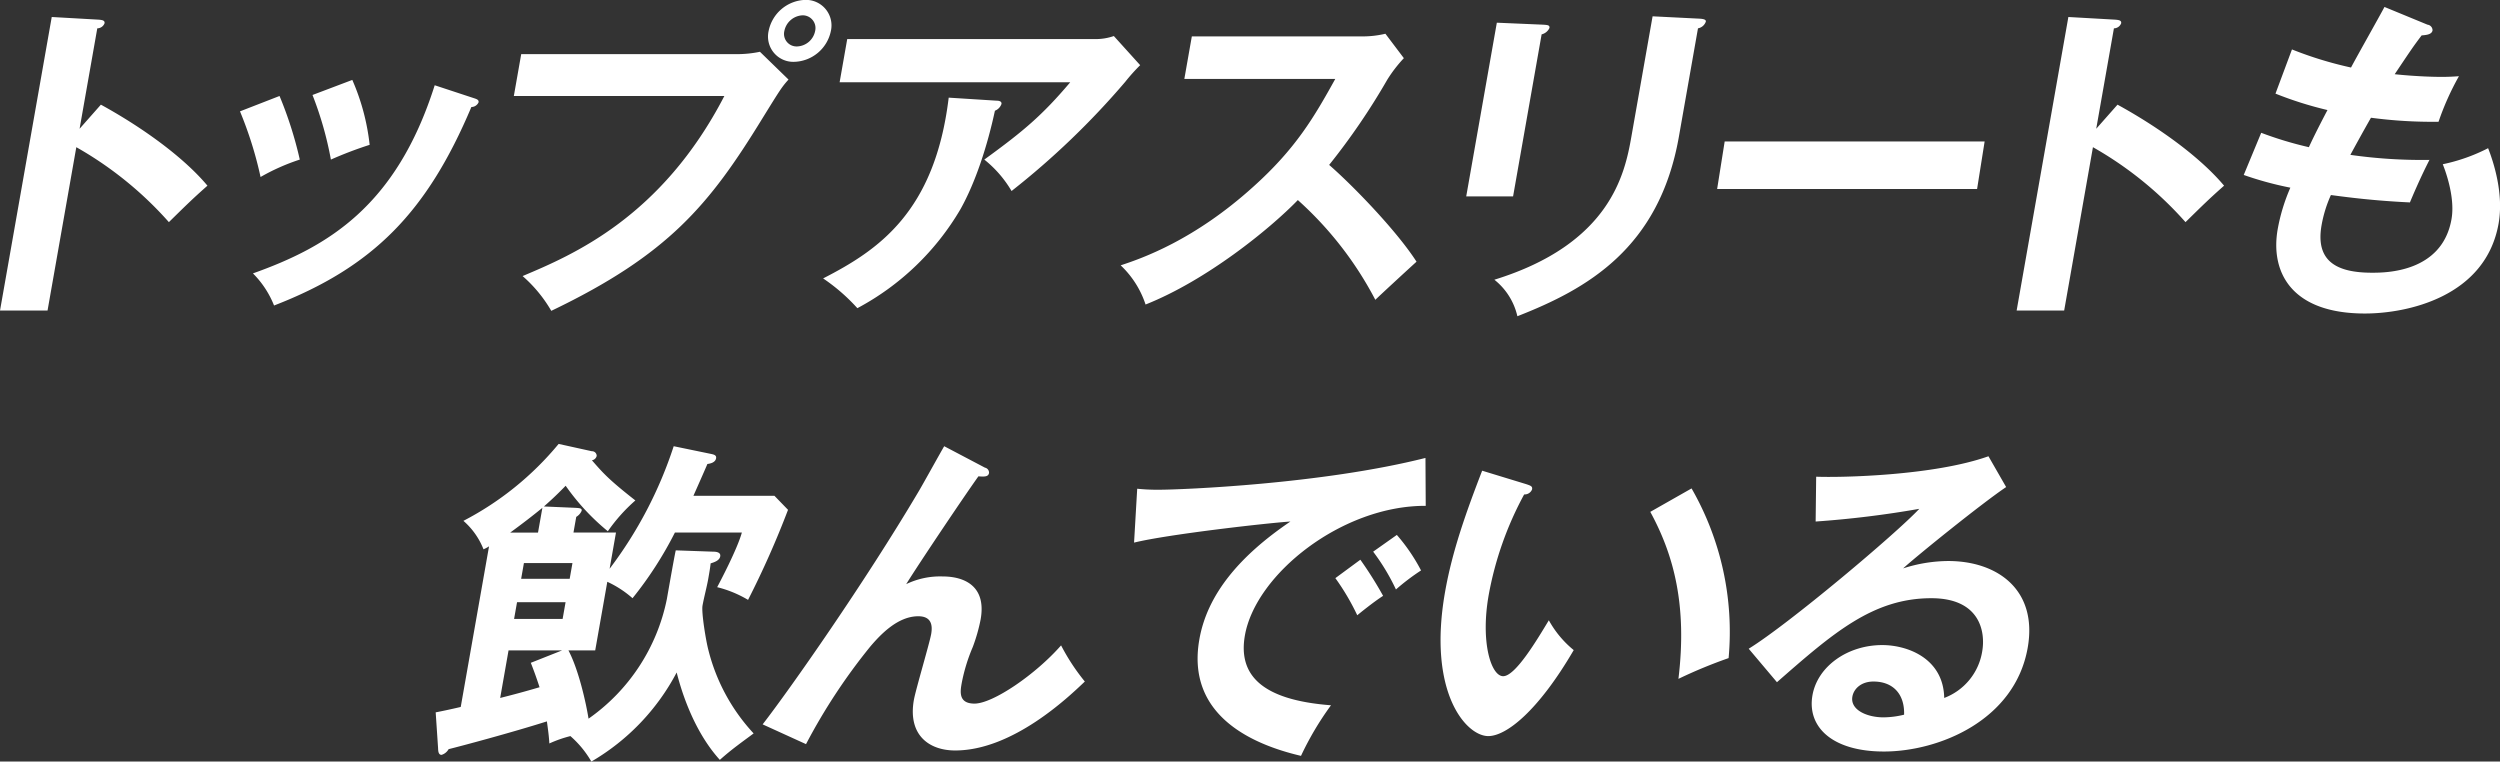 <svg xmlns="http://www.w3.org/2000/svg" width="477.968" height="145.59" viewBox="0 0 477.968 145.59">
  <rect x="0" y="0" width="477.968" height="145.59" fill="#333333" stroke="none"/>
  <defs>
    <style>
      .cls-1 {
        fill: #fff;
        fill-rule: evenodd;
      }
    </style>
  </defs>
  <path id="ttl_athlete_sp.svg" class="cls-1" d="M150.153,7336.06l3.384-19.2a1.5,1.5,0,0,0,1.385-.96c0.1-.57-0.464-0.64-1.092-0.7l-9-.51-9.89,56.12h9.087l5.5-31.23a69.192,69.192,0,0,1,17.7,14.33c3.327-3.26,4.414-4.35,7.372-6.97-4.439-5.31-12.2-11.01-20.372-15.49Zm30.668-3.33a73.382,73.382,0,0,1,3.933,12.55,39.86,39.86,0,0,1,7.5-3.33,73.929,73.929,0,0,0-3.873-12.16Zm13.862-3.13a66.694,66.694,0,0,1,3.519,12.35,74.337,74.337,0,0,1,7.408-2.82,42.371,42.371,0,0,0-3.316-12.41Zm23.365-1.86c-7.357,23.23-20.549,30.91-34.75,35.97a18.117,18.117,0,0,1,4.036,6.14c19.023-7.36,29.267-17.92,37.724-37.95a1.512,1.512,0,0,0,1.373-.89c0.091-.52-0.4-0.64-1.005-0.84Zm70.839-16.32a7.4,7.4,0,0,0-7,5.95,4.835,4.835,0,0,0,4.914,5.89,7.371,7.371,0,0,0,6.989-5.89A4.879,4.879,0,0,0,288.887,7311.42Zm-0.519,2.95a2.436,2.436,0,0,1,2.414,3,3.659,3.659,0,0,1-3.462,2.95,2.4,2.4,0,0,1-2.425-2.95A3.722,3.722,0,0,1,288.368,7314.37Zm-53.781,7.42-1.41,8h40.251c-12.028,23.23-29.033,30.4-38.575,34.43a26.349,26.349,0,0,1,5.483,6.65c22.436-10.75,30.27-20.35,40.324-36.73,3.4-5.5,3.759-6.08,5.031-7.49l-5.463-5.31a21.361,21.361,0,0,1-4.494.45H234.587Zm62.329-2.88-1.455,8.26h44.091c-5.416,6.39-8.942,9.34-16.428,14.78a21.908,21.908,0,0,1,5.212,6.01,151.866,151.866,0,0,0,21.722-20.86,35.58,35.58,0,0,1,2.867-3.2l-5.034-5.57a10.57,10.57,0,0,1-3.685.58h-47.29Zm19.4,11.2c-2.652,21.95-13.525,29.18-24.008,34.56a35.792,35.792,0,0,1,6.548,5.69,50.214,50.214,0,0,0,19.72-18.94c2.9-5.18,5.15-12.16,6.579-18.81a2.162,2.162,0,0,0,1.249-1.28c0.09-.52-0.463-0.64-0.911-0.64Zm73.908-3.58c-4.037,7.29-7.529,13.31-15.737,20.67-11.264,10.17-21.216,13.63-25.292,14.97a18.01,18.01,0,0,1,4.76,7.49c11.627-4.61,23.719-14.4,29.115-19.97a67.588,67.588,0,0,1,14.813,19.07c0.926-.9,5.209-4.86,7.877-7.29-3.973-6.15-12.486-14.85-16.706-18.5a128.72,128.72,0,0,0,11.13-16.32,26.308,26.308,0,0,1,3.154-4.09l-3.529-4.67a18.584,18.584,0,0,1-4.505.51H362.8l-1.432,8.13h28.86Zm30.888-10.75-5.853,33.21h8.959l5.458-30.98a2.219,2.219,0,0,0,1.494-1.21c0.1-.58-0.41-0.58-1.167-0.64Zm29.779-1.22-4.071,23.1c-1.241,7.04-4.046,20.41-26.178,27.26a12.432,12.432,0,0,1,4.4,6.98c13.263-5.19,27.106-12.93,30.873-34.3l3.654-20.74a1.956,1.956,0,0,0,1.5-1.28c0.056-.32-0.23-0.51-1.178-0.57Zm13.782,23.93-1.442,9.09h49.7l1.442-9.09h-49.7Zm71.034-2.43,3.383-19.2a1.5,1.5,0,0,0,1.385-.96c0.1-.57-0.463-0.64-1.092-0.7l-9-.51-9.89,56.12h9.087l5.5-31.23a69.192,69.192,0,0,1,17.7,14.33c3.326-3.26,4.414-4.35,7.372-6.97-4.439-5.31-12.2-11.01-20.372-15.49Zm55.111-23.29c-0.869,1.66-5.426,9.72-6.393,11.58a71.916,71.916,0,0,1-11.293-3.46l-3.152,8.45a70.08,70.08,0,0,0,9.942,3.14c-2.021,3.84-3.033,5.95-3.556,7.1a69.728,69.728,0,0,1-9.114-2.75l-3.34,8.06a64,64,0,0,0,8.914,2.43,35.323,35.323,0,0,0-2.422,7.94c-1.41,8,2.4,16.12,16.676,16.12,8,0,23.077-3.13,25.558-17.21,0.993-5.63-.9-11.58-2.006-14.4a34.1,34.1,0,0,1-8.668,3.07c0.177,0.45,2.459,6.02,1.67,10.5-1.8,10.24-12.683,10.24-15.179,10.24-6.591,0-10.9-2.05-9.661-9.09a24.206,24.206,0,0,1,1.783-5.76c3.377,0.45,8.319,1.09,15.11,1.41,0.339-.83,1.986-4.74,3.736-8.13a96.787,96.787,0,0,1-15.125-.96c0.478-.89,2.366-4.35,3.939-7.1a89.157,89.157,0,0,0,12.919.77,51.563,51.563,0,0,1,3.9-8.71c-0.972.07-1.943,0.13-3.415,0.13-1.087,0-4.6-.06-8.868-0.51,3.473-5.18,3.473-5.18,5.147-7.42,0.78-.07,1.943-0.13,2.089-0.96a1.085,1.085,0,0,0-.96-1.09ZM264.137,7416.66c-0.176.64-1.157,6.2-1.71,9.34a36.8,36.8,0,0,1-14.968,22.84c-0.453-2.88-1.874-9.34-3.843-13.05h5.119l2.312-13.12a19.842,19.842,0,0,1,4.823,3.14,71.118,71.118,0,0,0,8.1-12.55h12.8c-0.884,3.2-4.24,9.54-4.718,10.44a21.739,21.739,0,0,1,5.906,2.43,174.638,174.638,0,0,0,7.641-17.22l-2.6-2.68H267.511c0.316-.71,2.224-5,2.671-6.08,0.524-.07,1.517-0.26,1.664-1.09,0.1-.58-0.388-0.71-0.941-0.83l-7.164-1.48a79.7,79.7,0,0,1-12.254,23.43l1.218-6.92h-8.127l0.53-3a2.516,2.516,0,0,0,1.034-1.16c0.091-.51-0.421-0.51-1.178-0.57l-6.034-.26c0.99-.89,2.043-1.79,4.155-3.96a43.331,43.331,0,0,0,8.065,8.7,32.249,32.249,0,0,1,5.261-5.89c-5.06-3.97-6.126-5.18-8.31-7.68a1.1,1.1,0,0,0,.915-0.83,0.888,0.888,0,0,0-.93-0.9l-6.343-1.4a58.613,58.613,0,0,1-18.208,14.71,13.959,13.959,0,0,1,3.841,5.44,6.416,6.416,0,0,0,1.061-.57l-5.413,30.71c-1.336.32-3.73,0.84-4.788,1.03l0.458,6.85c0.015,0.64.094,1.28,0.67,1.28a2.325,2.325,0,0,0,1.344-1.09c2.341-.58,11.943-3.14,18.789-5.31,0.37,2.62.4,3.2,0.472,4.22a23.508,23.508,0,0,1,4.023-1.41,19.278,19.278,0,0,1,4.007,4.87,42.775,42.775,0,0,0,16.31-17.03c0.535,2.05,2.735,10.63,8.255,16.71,2.281-2.05,4.4-3.52,6.458-5.06a36.4,36.4,0,0,1-8.646-15.93c-0.464-1.73-1.361-7.17-1.124-8.52,0.248-1.4.835-3.64,1.083-5.05,0.214-1.22.372-2.11,0.466-3.01,0.609-.19,1.69-0.51,1.836-1.34s-0.866-.9-1.378-0.9Zm-29.033,2.43h9.279l-0.53,3.01h-9.279Zm7.4,10.68h-9.279l0.564-3.2h9.279Zm-4.706-16.51h-5.311c2.352-1.72,4.275-3.2,6.146-4.73Zm-1.379,24.9c0.4,1.02.968,2.49,1.673,4.67-3.038.89-4.984,1.41-7.528,2.05l1.6-9.09H242.4Zm79.037-41.41c-0.726,1.22-4.113,7.36-4.925,8.71-10.3,17.4-24.485,37.62-29.787,44.47l8.294,3.78a111.909,111.909,0,0,1,12.315-18.69c1.855-2.17,5.175-5.76,9.142-5.76,2.432,0,2.79,1.6,2.474,3.39s-2.96,10.63-3.309,12.61c-1.173,6.66,2.84,9.66,7.9,9.66,11.006,0,21.706-10.24,24.784-13.18a39.935,39.935,0,0,1-4.541-6.91c-4.885,5.57-13.033,11.13-16.553,11.13-3.135,0-2.718-2.36-2.448-3.9a33.458,33.458,0,0,1,2.114-6.91,32.686,32.686,0,0,0,1.512-5.31c1.128-6.4-3.164-8.19-7.259-8.19a14.965,14.965,0,0,0-6.979,1.47c2.5-4.03,10.92-16.57,13.806-20.61,1.077,0.07,1.9.13,2.032-.64a0.977,0.977,0,0,0-.779-1.02Zm74.785,25.22a44.6,44.6,0,0,1,4.187,7.1c0.452-.38,3.139-2.56,4.942-3.71a72.7,72.7,0,0,0-4.35-6.91Zm7.226-5.06a40.254,40.254,0,0,1,4.357,7.23,42.073,42.073,0,0,1,4.8-3.64,34.771,34.771,0,0,0-4.628-6.79Zm10-17.92c-19.757,5-46.633,6.08-50.985,6.08a36.5,36.5,0,0,1-4.125-.19l-0.6,10.3c6.489-1.6,25.75-3.77,29.891-4.03-9.737,6.59-15.9,13.95-17.408,22.53-2.56,14.52,10.089,20.09,19.433,22.27a58.041,58.041,0,0,1,5.734-9.67c-13.386-1.02-17.776-5.88-16.457-13.37,2.064-11.71,18.582-24.83,34.569-24.76Zm10.839,2.44c-3.062,7.93-5.7,15.29-7.089,23.16-3.395,19.26,4.034,27.58,8.258,27.58,3.455,0,9.548-4.8,16.336-16.44a19.523,19.523,0,0,1-4.755-5.7c-2.168,3.58-6.363,10.69-8.731,10.69-2.3,0-4.364-6.47-2.774-15.49a64.281,64.281,0,0,1,6.786-19.26,1.528,1.528,0,0,0,1.513-.96c0.1-.58-0.2-0.7-1.164-1.02Zm32.145,7.87c4.5,8.25,7.081,17.91,5.38,31.93a92.514,92.514,0,0,1,9.594-3.97,55.08,55.08,0,0,0-7.081-32.44Zm64.654-10.63c-10.445,3.72-28.175,4.1-32.94,3.91l-0.1,8.57a190.564,190.564,0,0,0,19.819-2.43c-4.494,4.8-24.933,22.01-32.615,26.75l5.4,6.4c10.669-9.34,18.316-16.06,29.515-16.06,9.343,0,10.38,6.46,9.726,10.17a11.447,11.447,0,0,1-7.263,8.9c-0.141-7.55-6.985-10.11-11.849-10.11-6.655,0-12.368,4.09-13.338,9.59-1.071,6.08,3.8,10.76,13.656,10.76,10.43,0,25.034-5.89,27.493-19.84,1.939-11.01-5.719-16.58-15.19-16.58a28.454,28.454,0,0,0-8.631,1.41c2.894-2.62,15.276-12.6,19.7-15.55Zm-16.129,49.41a17.115,17.115,0,0,1-3.93.51c-3.136,0-6.407-1.41-5.956-3.97,0.259-1.47,1.659-2.88,4.027-2.88C496.829,7441.74,499.1,7444.11,498.976,7448.08Z" transform="translate(-134.938 -7311.44)"/>
</svg>
